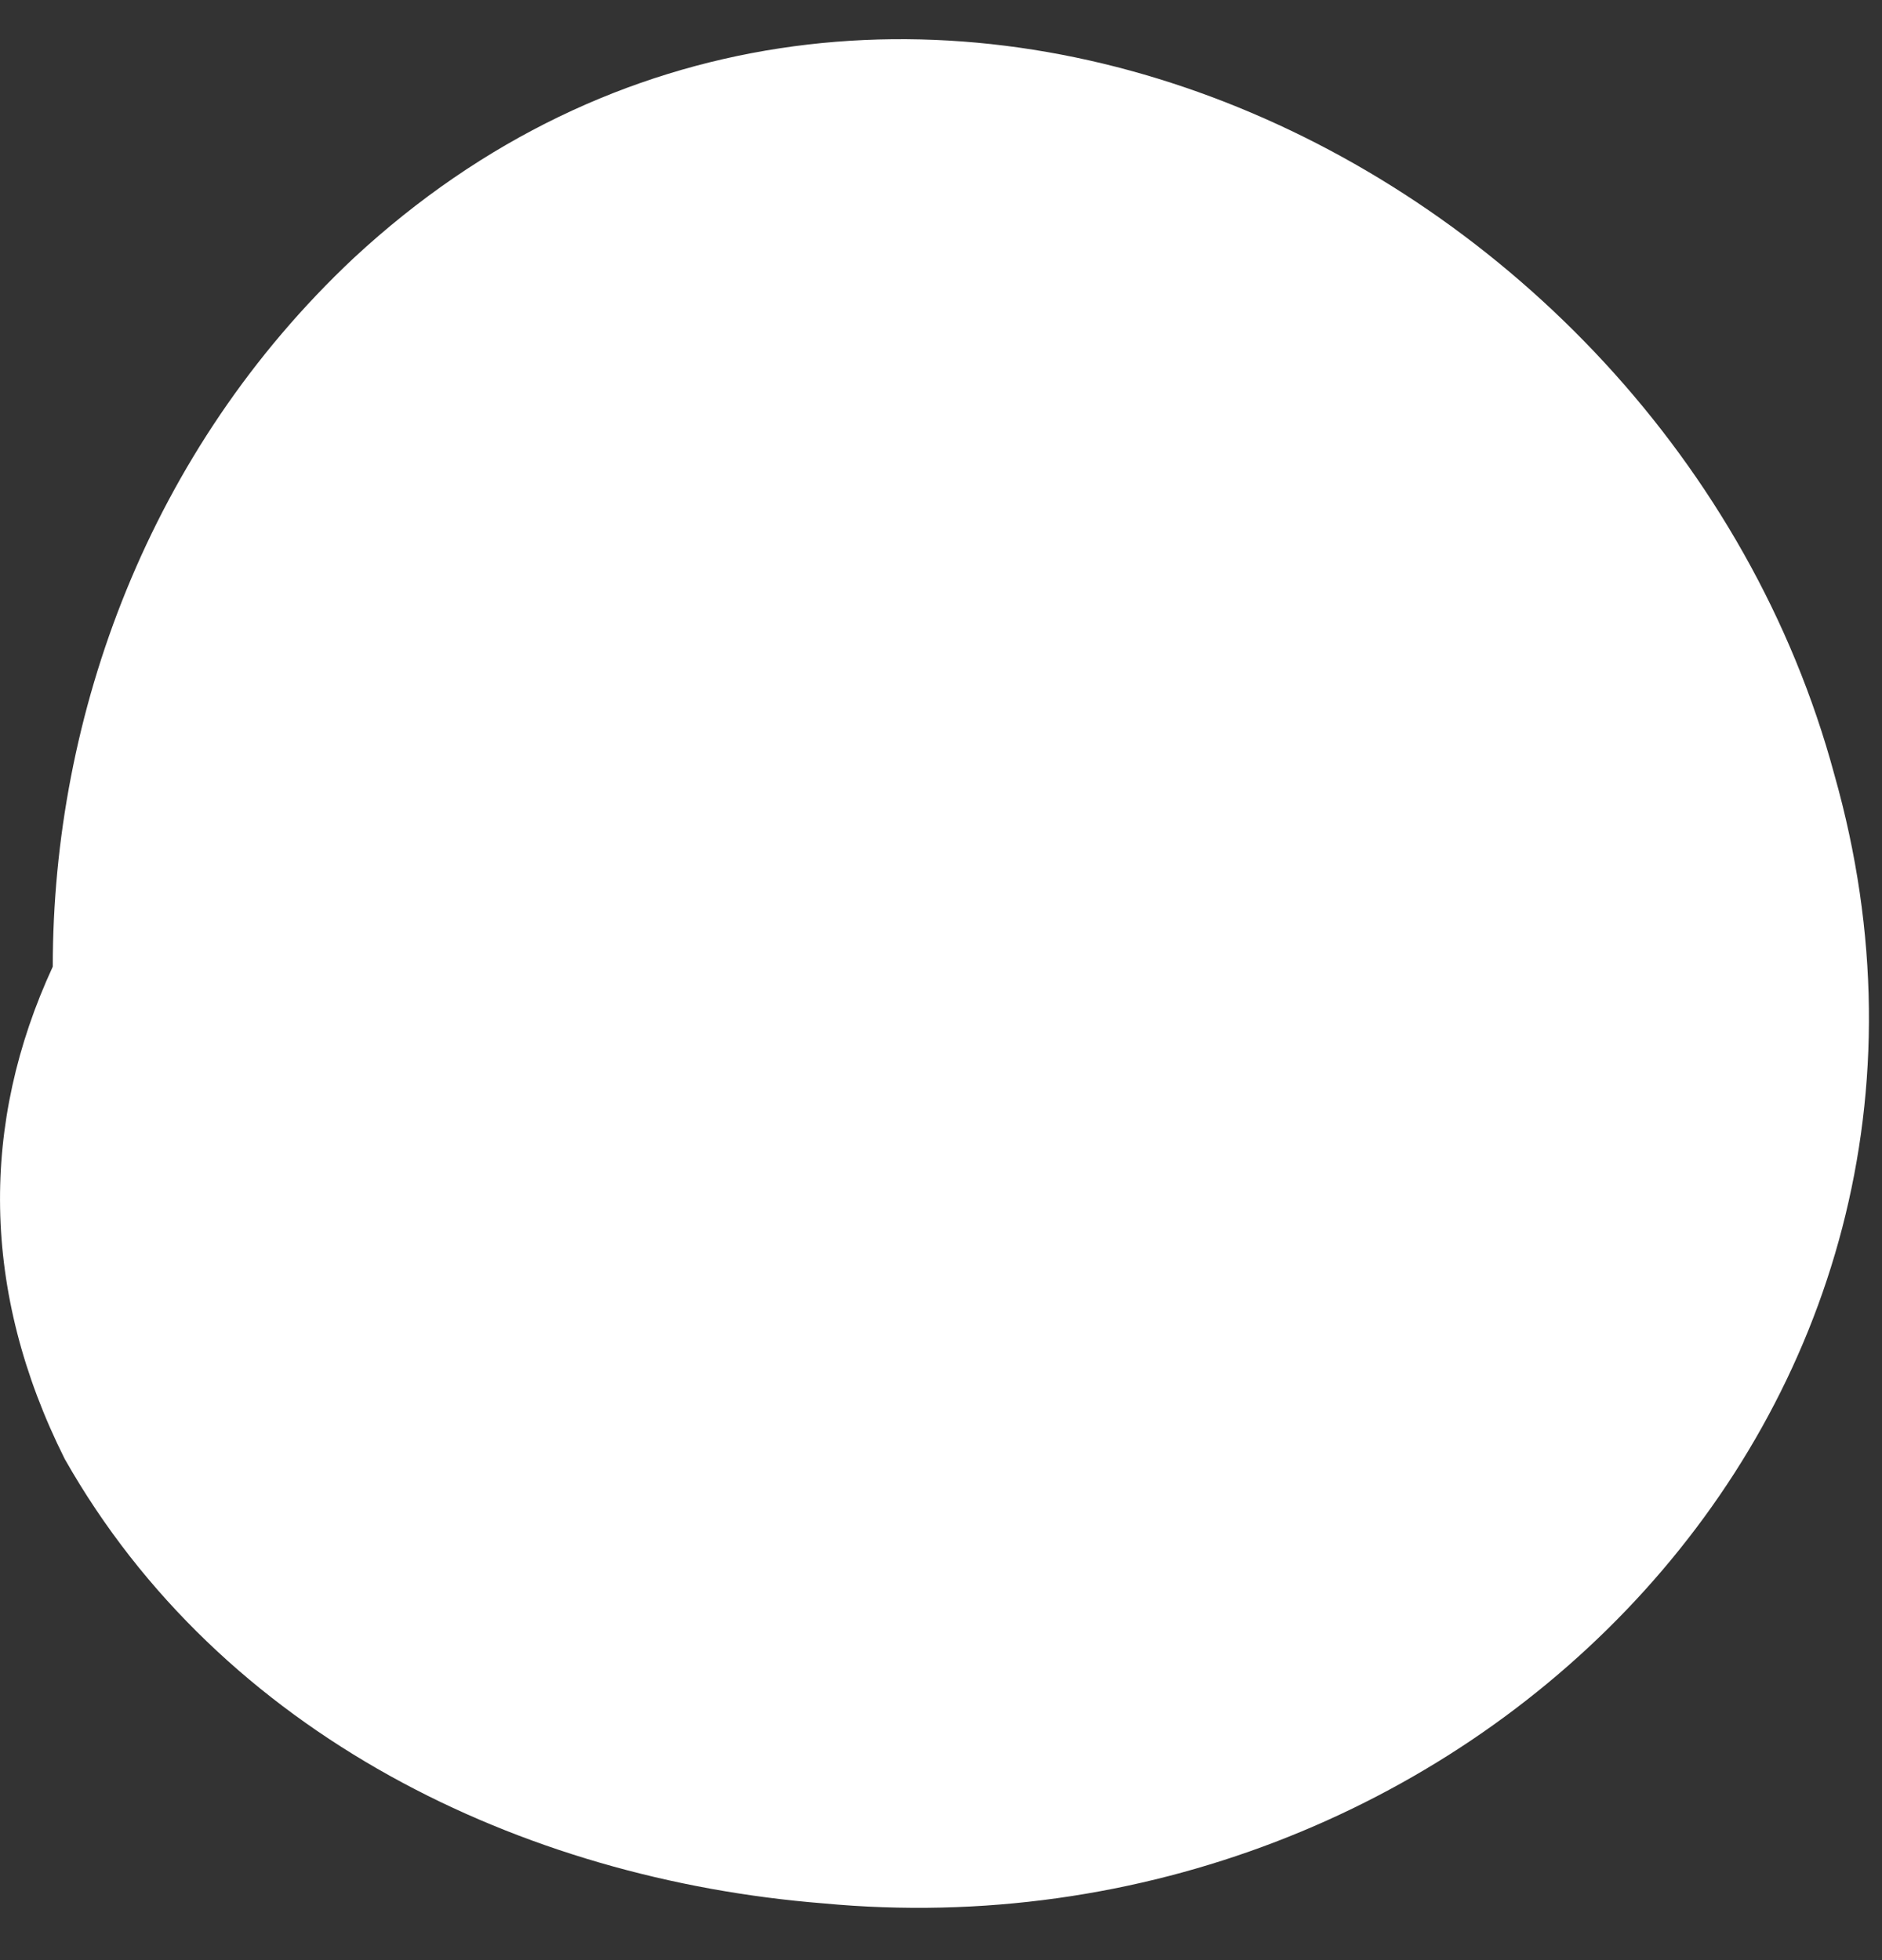 <?xml version="1.0" encoding="UTF-8"?> <svg xmlns="http://www.w3.org/2000/svg" width="24" height="25" viewBox="0 0 24 25" fill="none"><rect x="0" y="0" width="24" height="25" fill="#333333" stroke="none"/> <path d="M10.497 24.276C18.633 25.042 25.695 17.996 23.392 9.878C21.243 1.914 11.111 -2.835 4.51 3.292C1.901 5.743 0.673 9.112 0.673 12.329C-0.248 14.32 -0.248 16.465 0.826 18.609C2.822 22.132 6.66 23.97 10.497 24.276Z" fill="white"></path> </svg> 